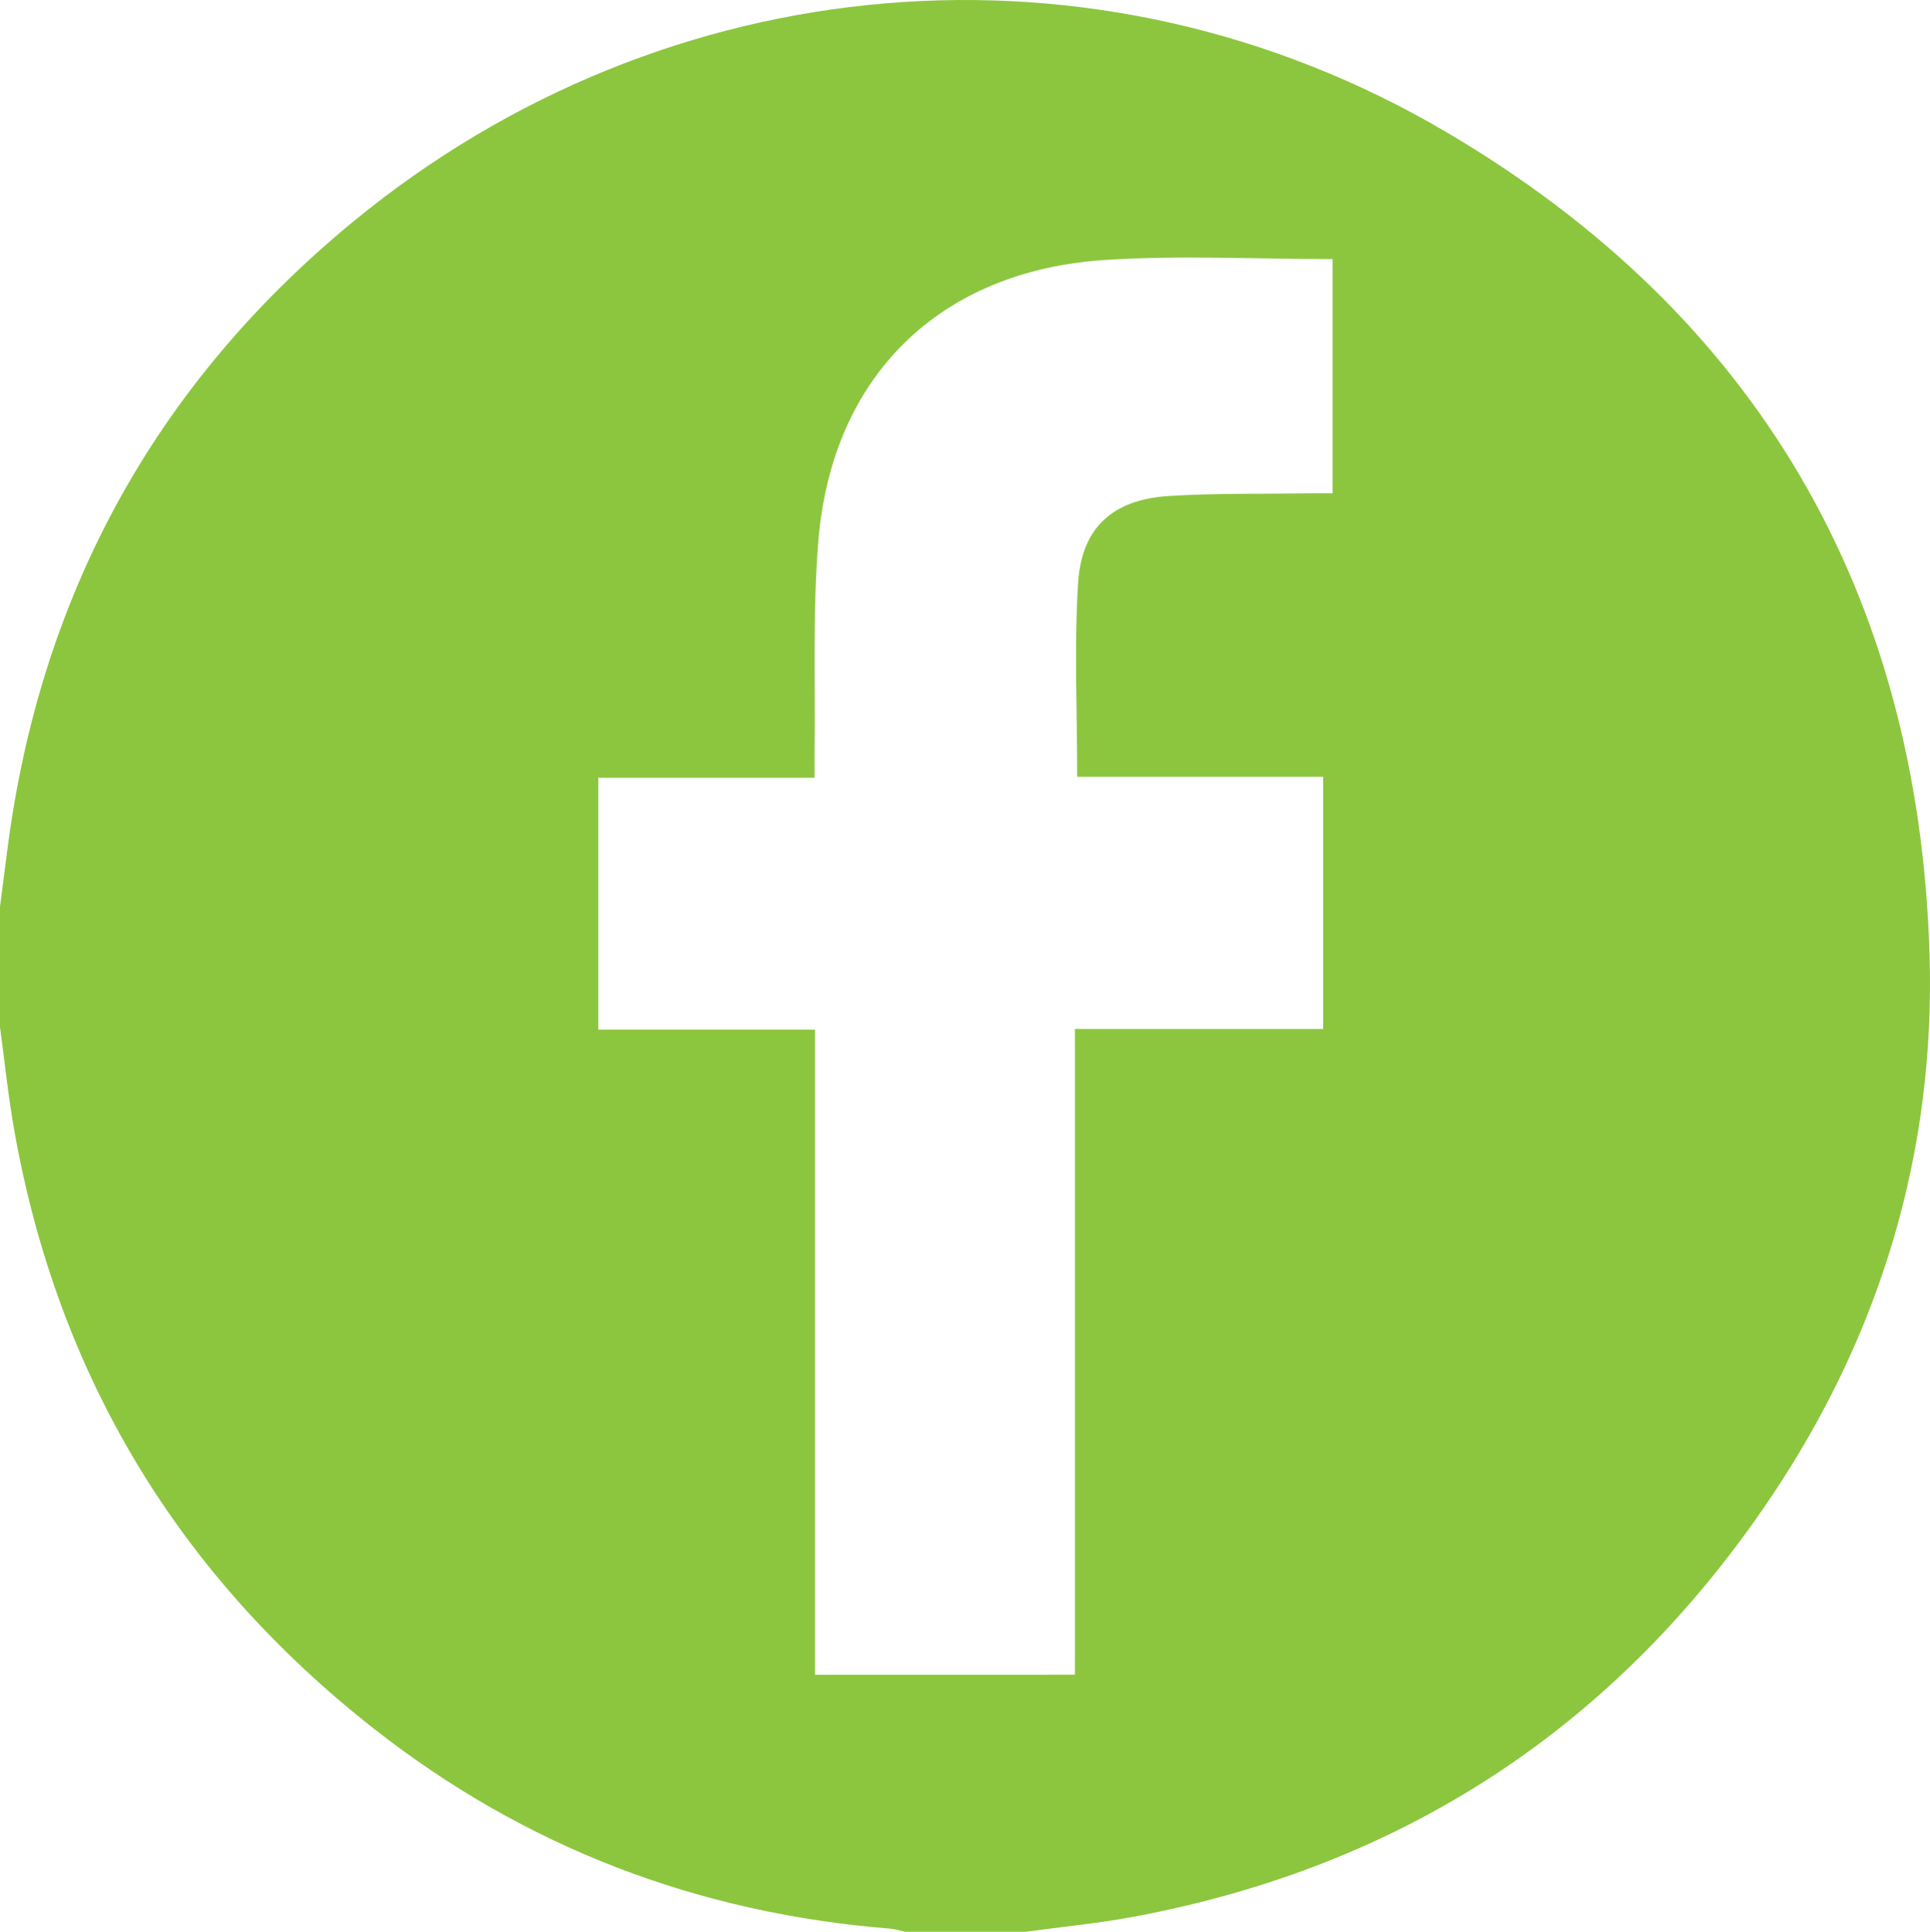 <?xml version="1.0" encoding="utf-8"?>
<!-- Generator: Adobe Illustrator 24.0.1, SVG Export Plug-In . SVG Version: 6.00 Build 0)  -->
<svg version="1.1" id="レイヤー_1" xmlns="http://www.w3.org/2000/svg" xmlns:xlink="http://www.w3.org/1999/xlink" x="0px"
	 y="0px" viewBox="0 0 383.256 383.672" style="enable-background:new 0 0 383.256 383.672;" xml:space="preserve">
<style type="text/css">
	.st0{fill:#8CC63F;}
</style>
<g>
	<path class="st0" d="M0,204.023c0-7.984,0-15.969,0-23.953c0.461-3.565,0.934-7.129,1.383-10.696
		c6.39-50.838,29.273-92.885,68.737-125.344c62.094-51.072,147.65-58.626,216.949-17.878c61.813,36.346,93.927,91.651,96.1,163.426
		c1.187,39.206-9.739,75.504-31.676,108.059c-30.473,45.224-72.701,73.038-126.427,83.062c-7.076,1.32-14.273,1.998-21.413,2.973
		c-7.986,0-15.973,0-23.959,0c-0.958-0.211-1.907-0.54-2.876-0.618c-38.18-3.041-72.549-16.122-102.649-39.776
		c-38.736-30.44-62.639-69.996-71.304-118.58C1.644,217.854,0.942,210.917,0,204.023z M213.462,332.62c0-42.793,0-85.283,0-128.249
		c16.55,0,32.82,0,49.284,0c0-16.86,0-33.242,0-50.087c-16.507,0-32.778,0-48.837,0c0-13.162-0.615-25.898,0.186-38.544
		c0.697-11.01,6.935-16.535,18.019-17.228c9.324-0.583,18.696-0.388,28.048-0.529c1.445-0.022,2.89-0.003,4.456-0.003
		c0-15.825,0-31.094,0-46.518c-15.194,0-30.194-0.792-45.082,0.162c-32.94,2.109-54.331,23.058-57.028,55.797
		c-1.154,14.006-0.56,28.157-0.754,42.242c-0.02,1.449-0.003,2.899-0.003,4.806c-14.608,0-28.755,0-42.934,0
		c0,16.83,0,33.194,0,50.036c14.461,0,28.601,0,43.031,0c0,42.967,0,85.453,0,128.115C179.068,332.62,195.986,332.62,213.462,332.62
		z"/>
</g>
</svg>
